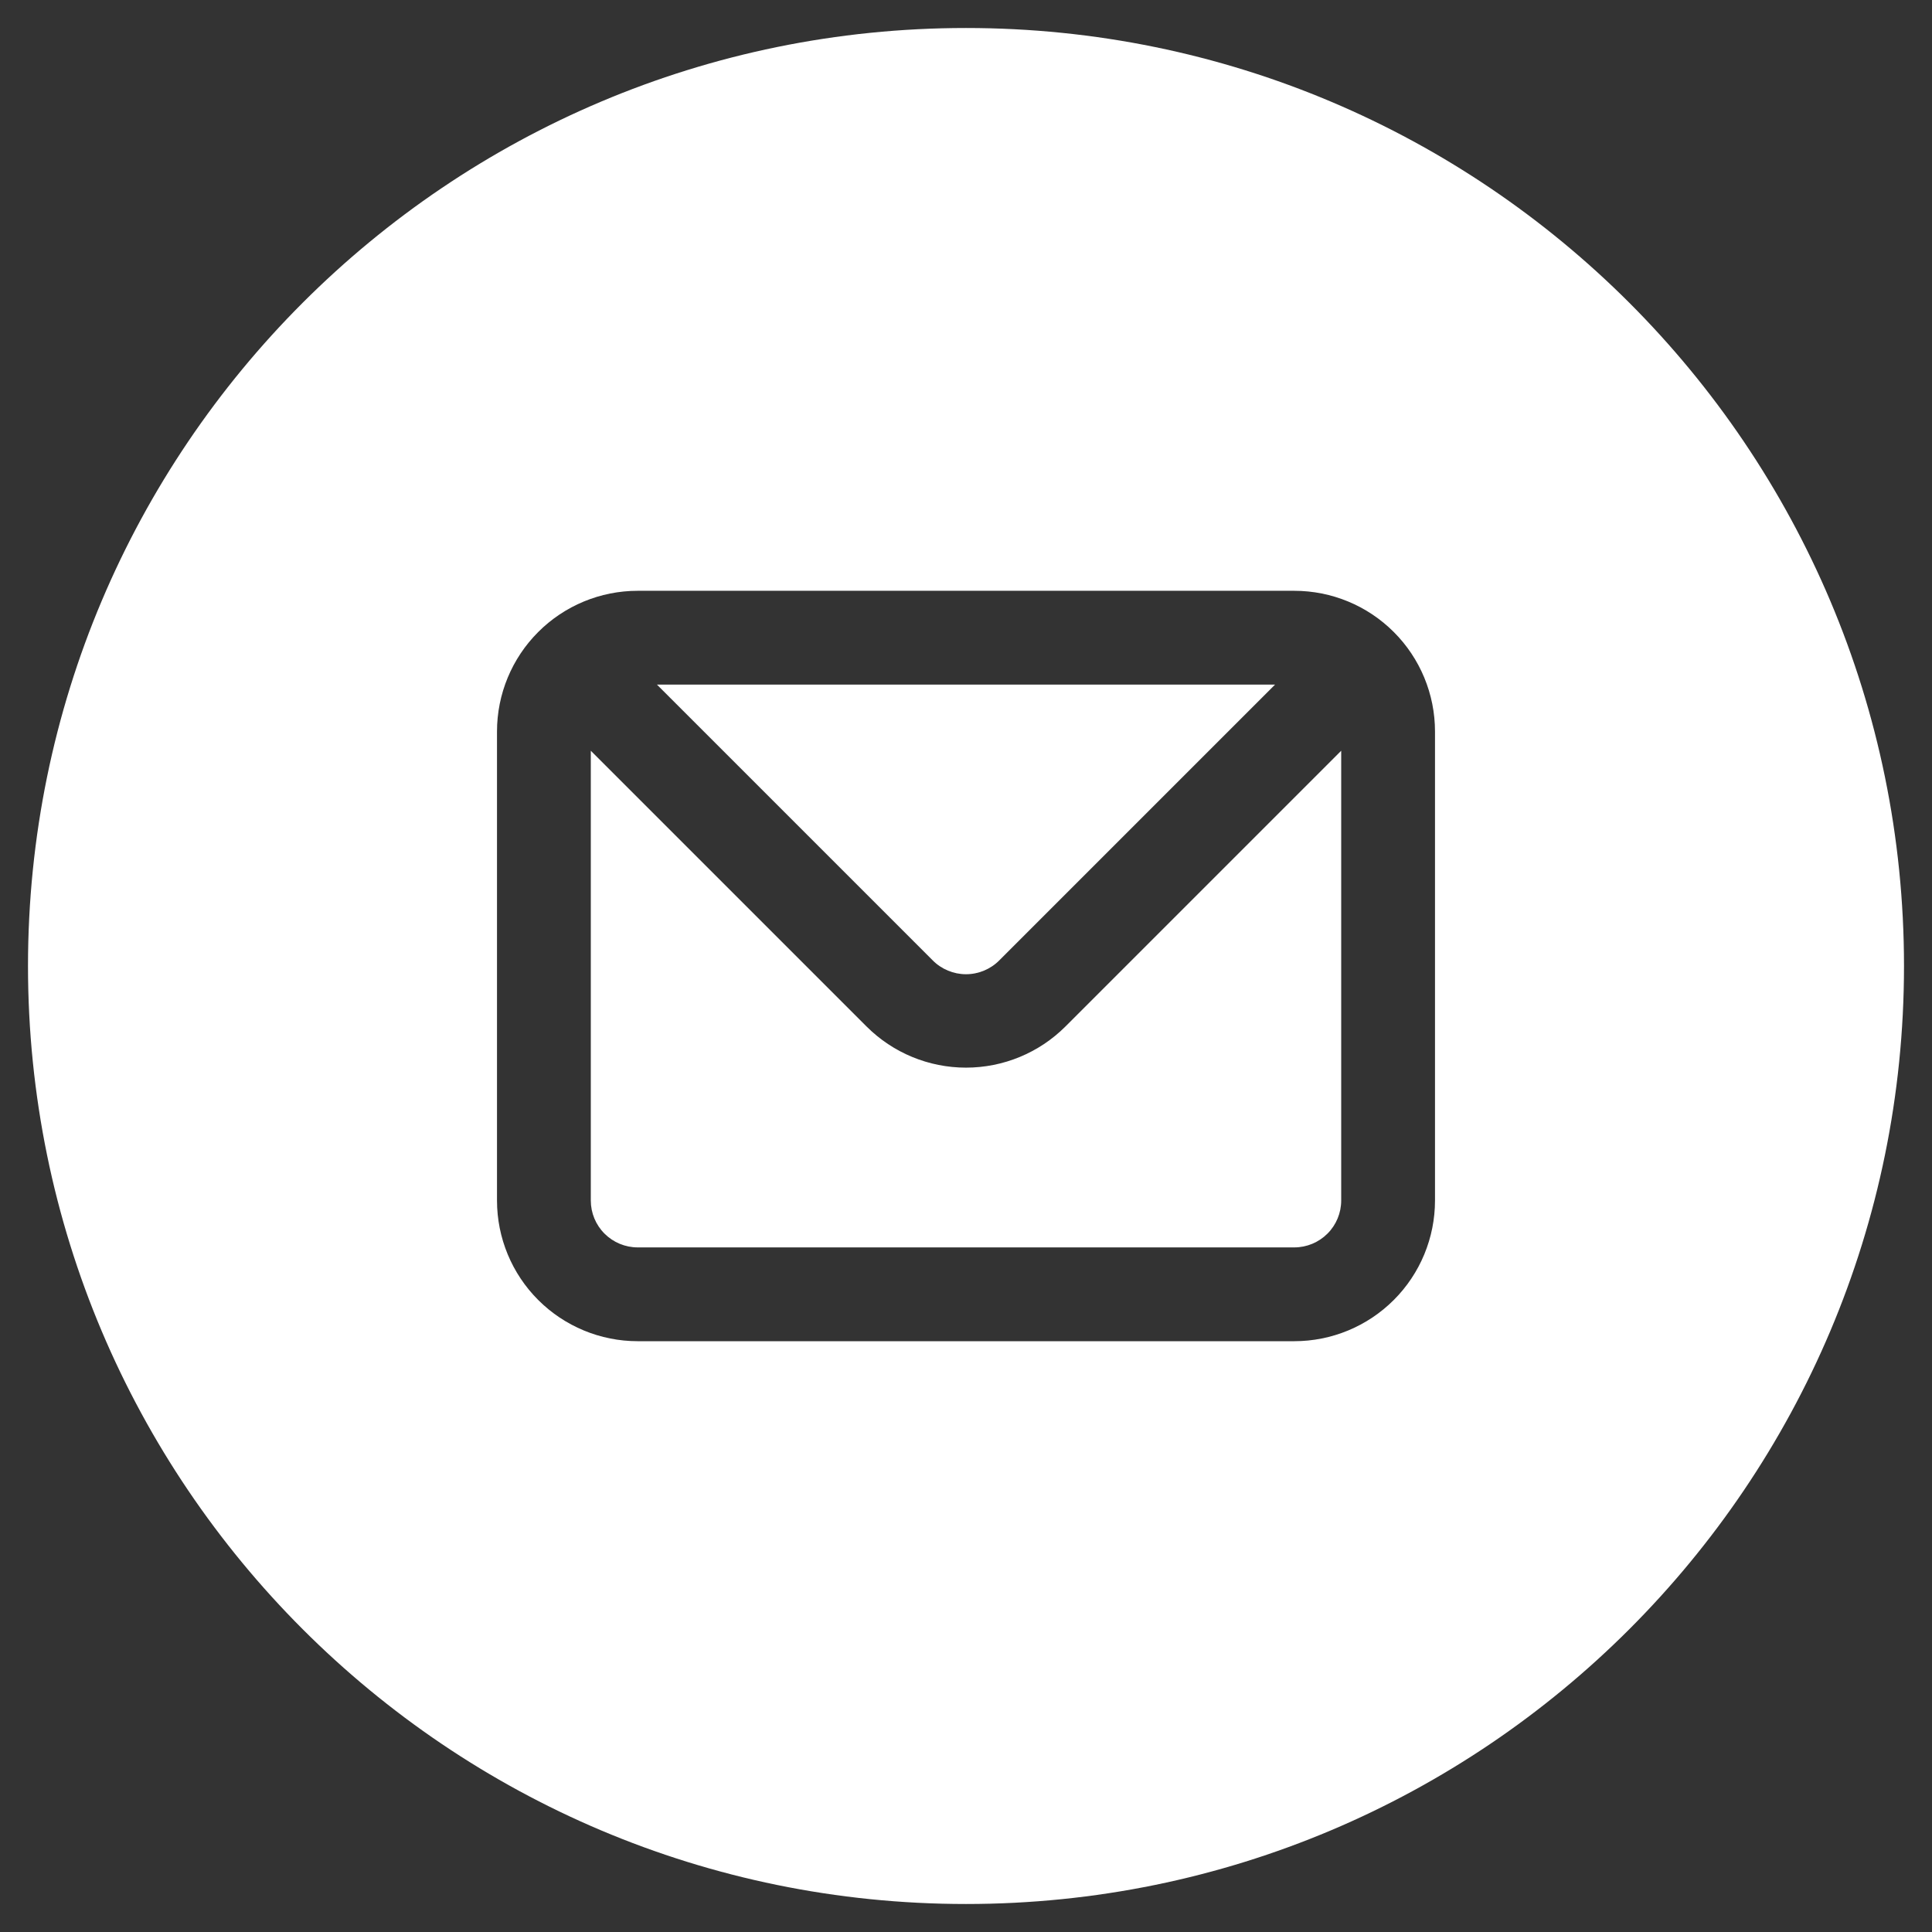 <?xml version="1.0" encoding="UTF-8"?> <svg xmlns="http://www.w3.org/2000/svg" viewBox="6104 4931 69 69"><rect x="6104" y="4931" width="69" height="69" fill="#333333" stroke="none"/> <path fill="#ffffff" fill-opacity="1" stroke="" stroke-opacity="1" stroke-width="1" id="tSvg90af74b366" d="M 6138.5 4999 C 6157.002 4999 6172 4984.001 6172 4965.5 C 6172 4946.998 6157.002 4932 6138.5 4932 C 6119.998 4932 6105 4946.998 6105 4965.5 C 6105 4984.001 6119.998 4999 6138.5 4999Z M 6123.222 4953.572 C 6124.164 4952.629 6125.442 4952.1 6126.775 4952.1 C 6150.225 4952.1 6150.225 4952.1 6150.225 4952.1 C 6151.558 4952.1 6152.836 4952.629 6153.778 4953.572 C 6154.721 4954.514 6155.25 4955.792 6155.25 4957.125 C 6155.25 4973.875 6155.25 4973.875 6155.25 4973.875 C 6155.25 4975.208 6154.721 4976.486 6153.778 4977.428 C 6152.836 4978.37 6151.558 4978.9 6150.225 4978.9 C 6126.775 4978.9 6126.775 4978.9 6126.775 4978.9 C 6125.442 4978.9 6124.164 4978.37 6123.222 4977.428 C 6122.279 4976.486 6121.75 4975.208 6121.75 4973.875 C 6121.75 4957.125 6121.75 4957.125 6121.75 4957.125 C 6121.75 4955.792 6122.279 4954.514 6123.222 4953.572Z M 6139.689 4965.299 C 6149.538 4955.45 6149.538 4955.45 6149.538 4955.45 C 6149.538 4955.45 6127.462 4955.45 6127.462 4955.45 C 6127.462 4955.45 6137.311 4965.299 6137.311 4965.299 C 6137.466 4965.456 6137.652 4965.58 6137.856 4965.665 C 6138.06 4965.75 6138.279 4965.794 6138.5 4965.794 C 6138.721 4965.794 6138.94 4965.75 6139.144 4965.665 C 6139.348 4965.58 6139.534 4965.456 6139.689 4965.299Z M 6151.409 4975.059 C 6151.724 4974.745 6151.9 4974.319 6151.9 4973.875 C 6151.9 4957.812 6151.9 4957.812 6151.9 4957.812 C 6151.9 4957.812 6142.051 4967.661 6142.051 4967.661 C 6141.109 4968.602 6139.832 4969.13 6138.5 4969.13 C 6137.168 4969.13 6135.891 4968.602 6134.949 4967.661 C 6125.1 4957.812 6125.1 4957.812 6125.1 4957.812 C 6125.1 4957.812 6125.1 4973.875 6125.1 4973.875 C 6125.1 4974.319 6125.276 4974.745 6125.591 4975.059 C 6125.905 4975.373 6126.331 4975.55 6126.775 4975.55 C 6150.225 4975.55 6150.225 4975.55 6150.225 4975.55 C 6150.669 4975.55 6151.095 4975.373 6151.409 4975.059Z" fill-rule="evenodd" clip-rule="evenodd"></path> <defs></defs> </svg> 